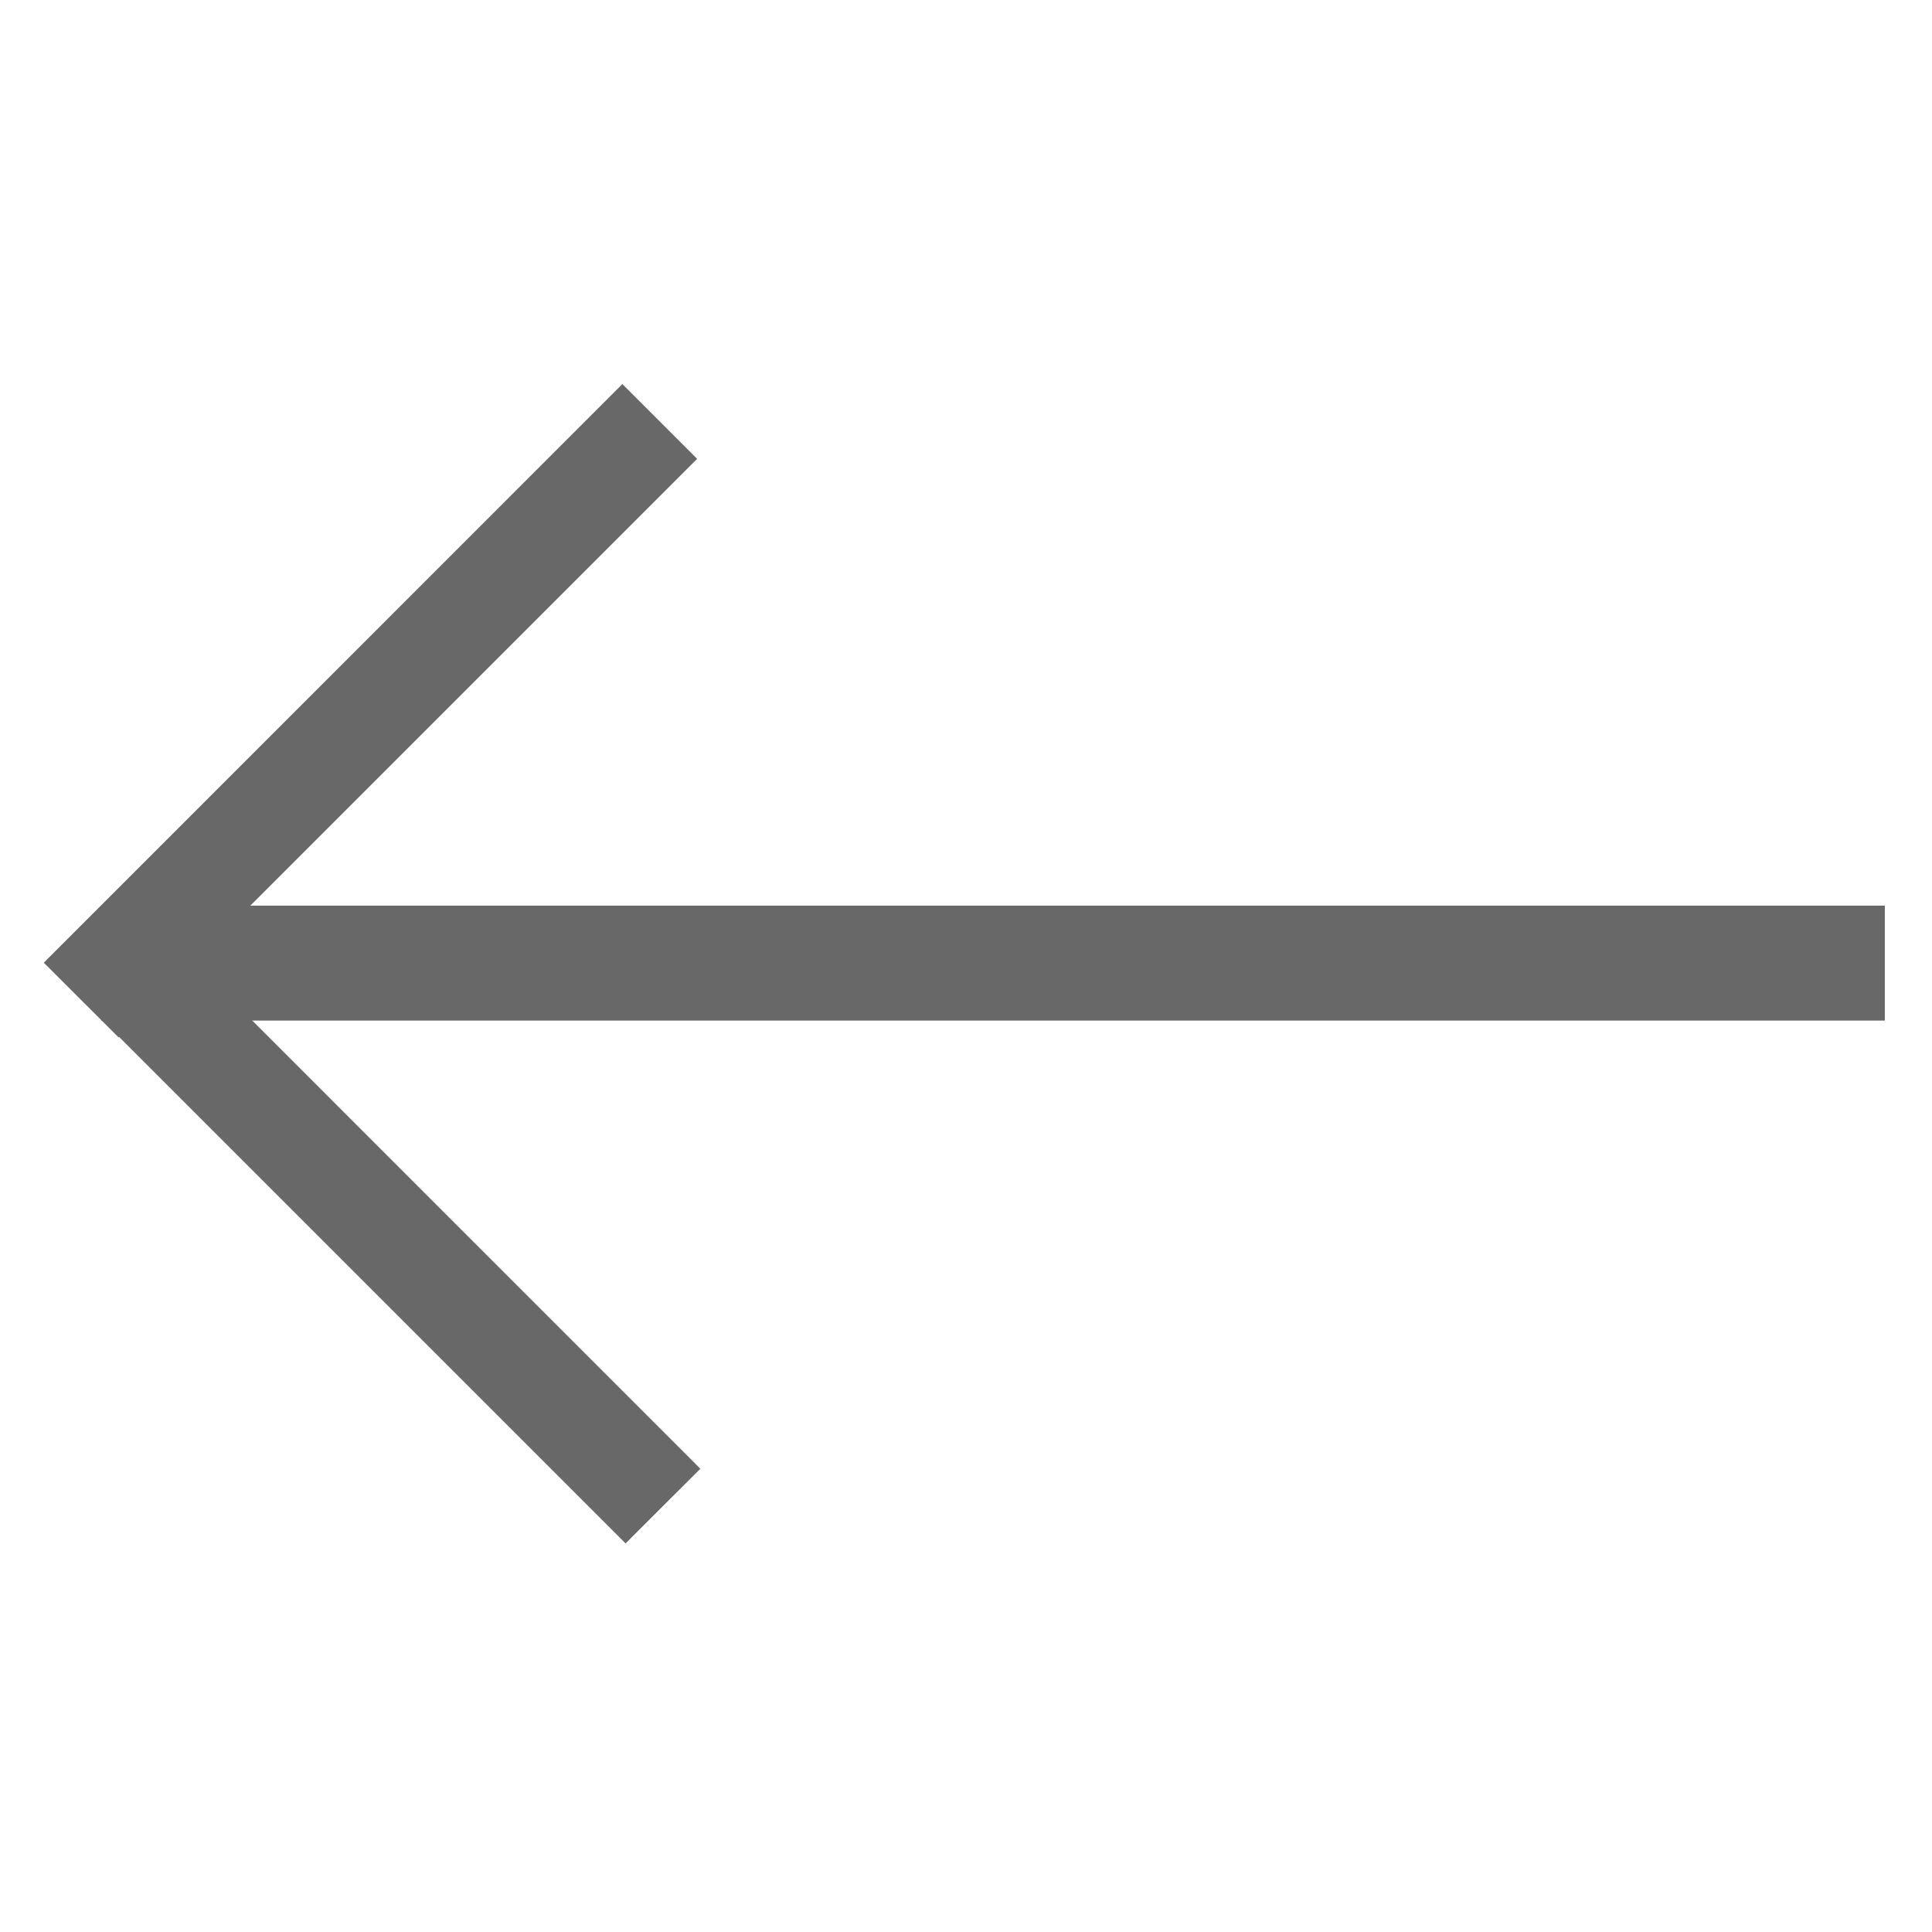 <?xml version="1.0" encoding="UTF-8"?> <svg xmlns="http://www.w3.org/2000/svg" width="24" height="24" viewBox="0 0 24 24" fill="none"> <g clip-path="url(#clip0_104_417)"> <path d="M1.257 12.678L23.414 12.678V11.25L1.257 11.25V12.678Z" fill="#686868"></path> <path d="M1.473 12.887L8.66 5.7L7.731 4.771L0.544 11.959L1.473 12.887Z" fill="#686868"></path> <path d="M0.584 11.986L7.771 19.173L8.7 18.245L1.513 11.057L0.584 11.986Z" fill="#686868"></path> </g> <defs> <clipPath id="clip0_104_417"> <rect width="23.984" height="15.99" fill="white" transform="matrix(-1 0 0 -1 23.984 19.987)"></rect> </clipPath> </defs> </svg> 